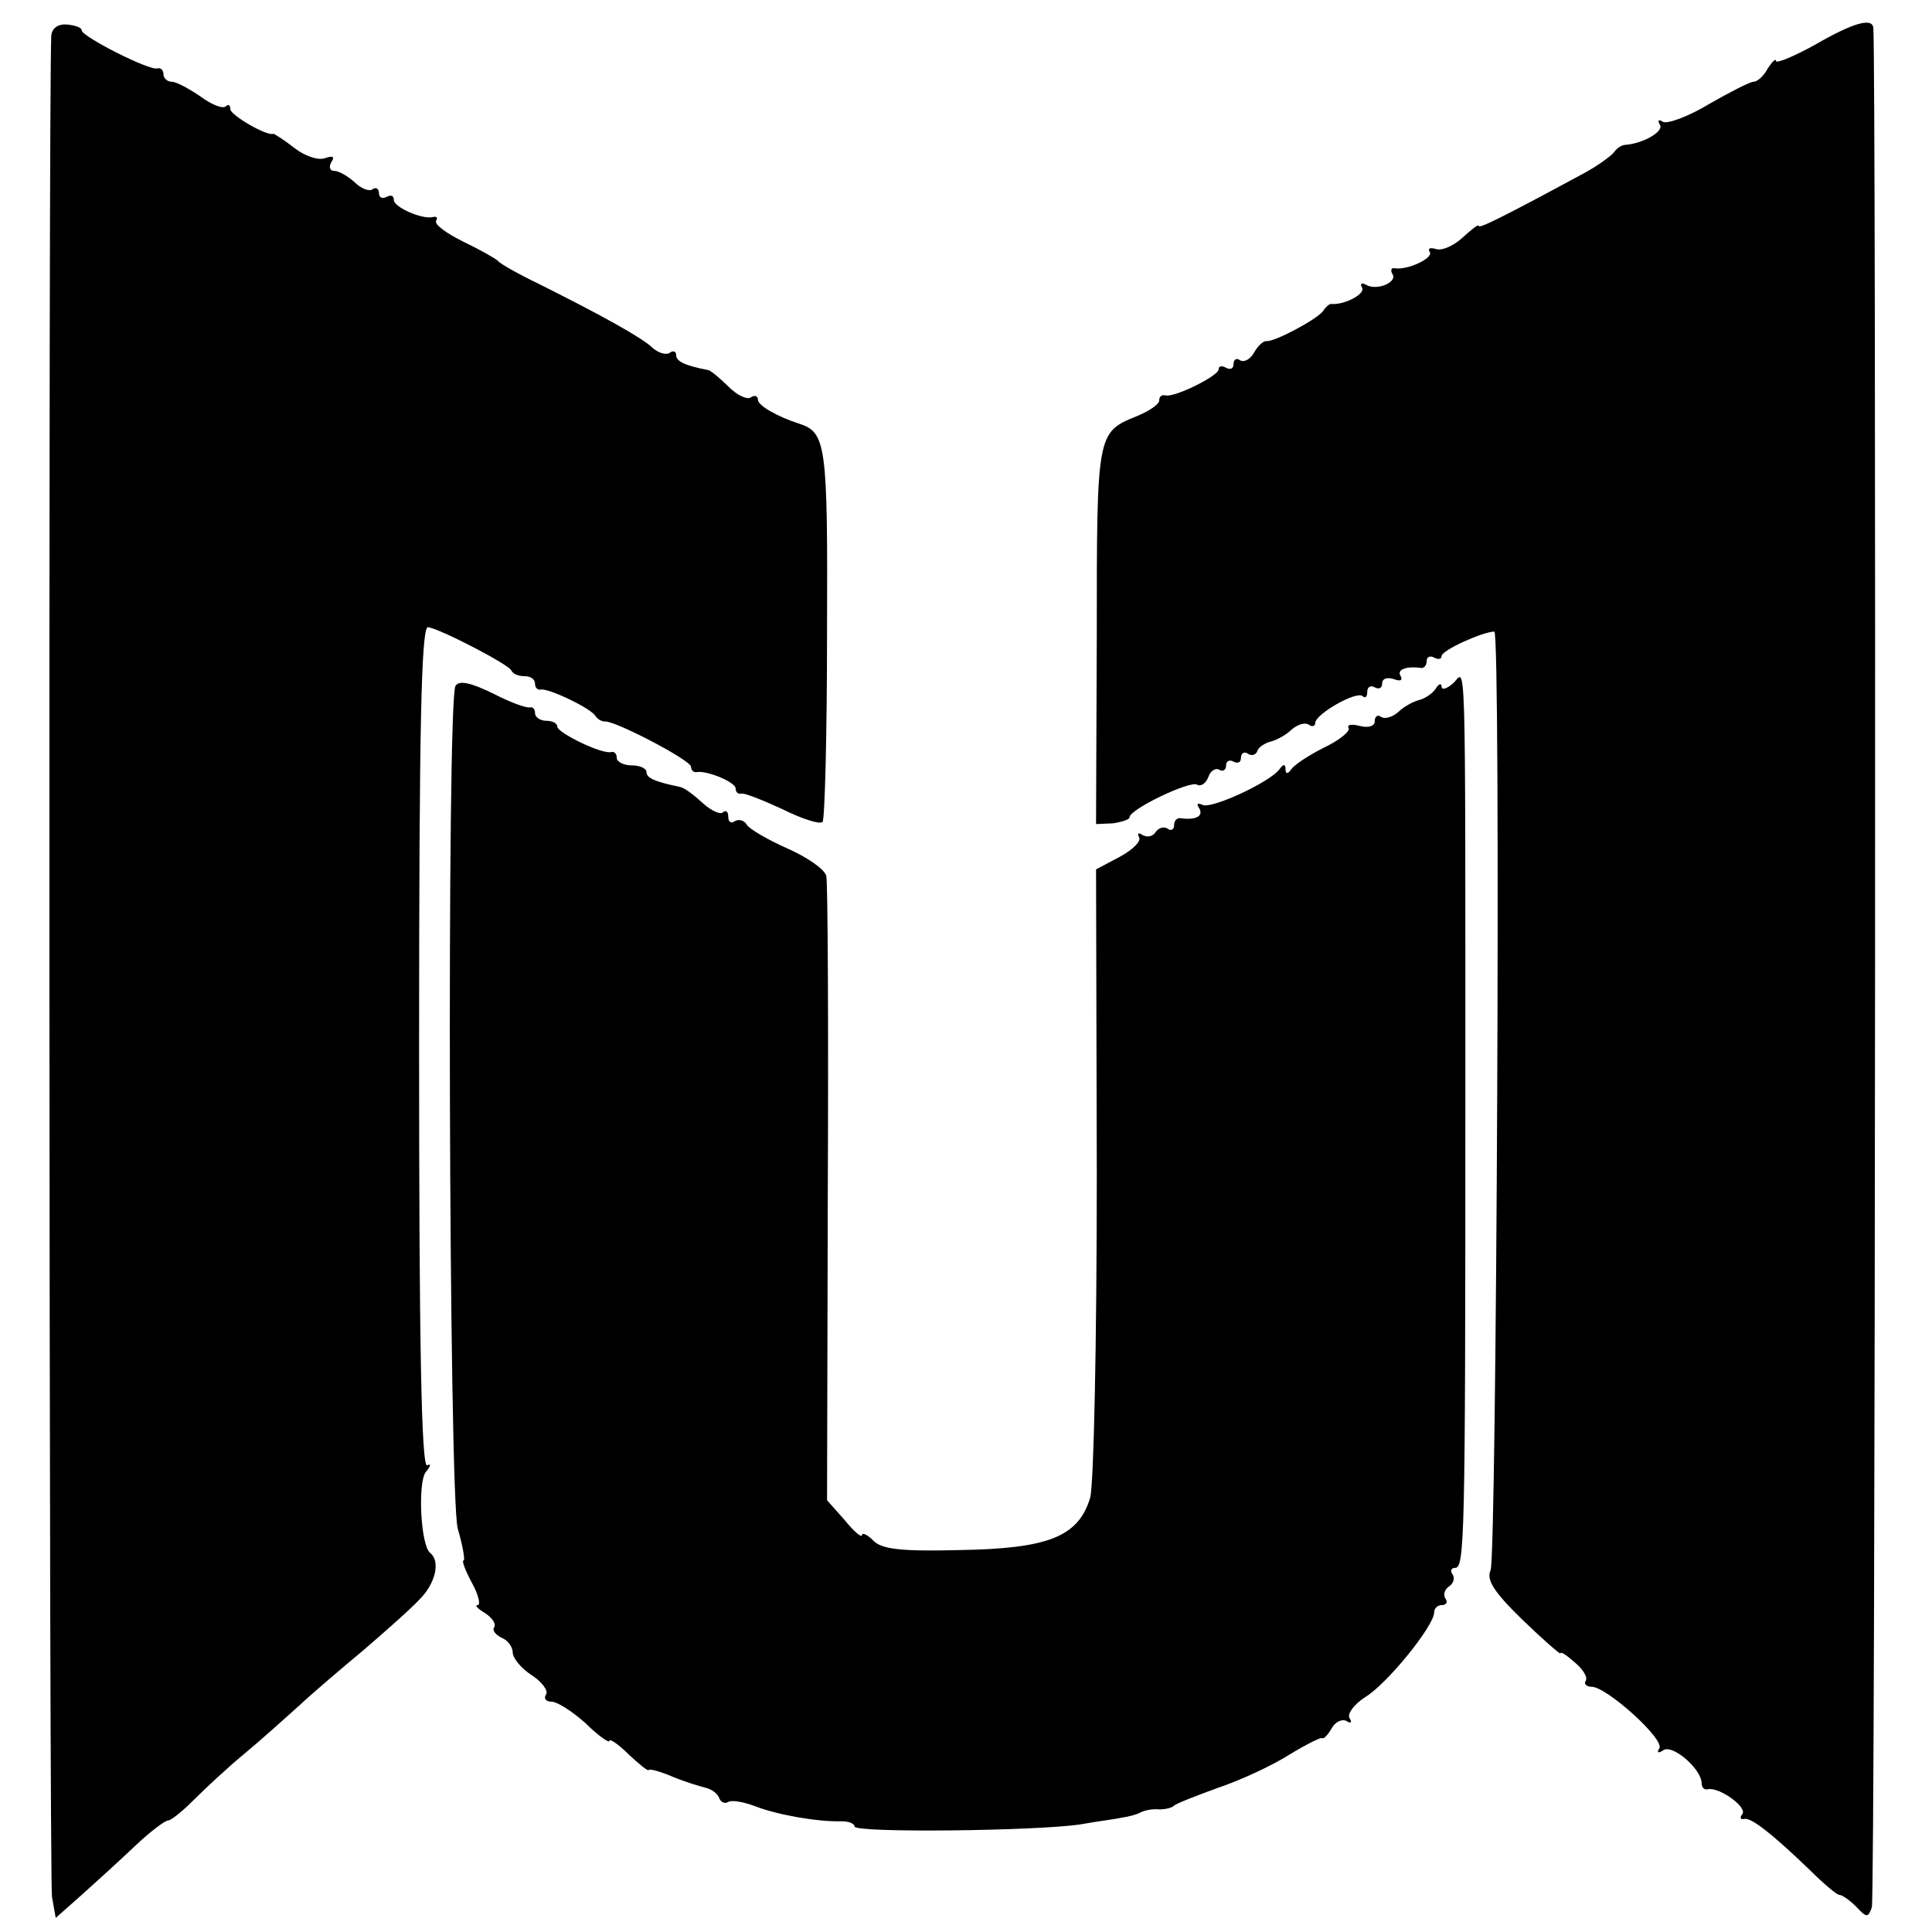<?xml version="1.0" standalone="no"?>
<!DOCTYPE svg PUBLIC "-//W3C//DTD SVG 20010904//EN"
 "http://www.w3.org/TR/2001/REC-SVG-20010904/DTD/svg10.dtd">
<svg version="1.0" xmlns="http://www.w3.org/2000/svg"
 width="260pt" height="260pt" viewBox="0 0 260 260"
 preserveAspectRatio="xMidYMid meet">
<g transform="translate(0,260) scale(0.1,-0.1)"
fill="#000000" stroke="none">
<path d="M69 2552 c-4 -76 -3 -2484 1 -2505 l5 -28 35 31 c19 17 52 47 72 66
20 19 40 34 44 34 4 0 19 12 34 27 16 16 46 44 69 63 23 19 56 49 74 65 18 17
57 50 87 75 29 25 63 55 75 68 21 21 28 51 14 62 -13 10 -17 95 -6 109 7 8 7
12 2 9 -8 -5 -11 168 -11 561 0 437 3 568 12 567 18 -3 108 -50 112 -58 2 -5
10 -8 18 -8 8 0 14 -4 14 -10 0 -5 3 -9 8 -8 10 2 65 -24 73 -35 3 -5 9 -8 13
-8 12 2 116 -52 116 -61 0 -4 3 -8 8 -7 15 2 52 -14 52 -22 0 -5 3 -8 8 -7 4
1 29 -9 55 -21 26 -13 51 -21 54 -17 3 3 6 118 6 255 1 254 -1 269 -38 281
-28 9 -55 24 -55 32 0 5 -4 7 -10 3 -5 -3 -18 3 -30 15 -11 11 -23 21 -27 22
-32 6 -43 12 -43 20 0 5 -4 7 -9 3 -5 -3 -15 0 -23 7 -13 13 -67 43 -153 86
-27 13 -52 27 -55 31 -3 3 -24 15 -47 26 -22 11 -39 23 -36 28 2 4 1 6 -4 5
-14 -4 -53 13 -53 23 0 6 -4 7 -10 4 -5 -3 -10 -1 -10 5 0 6 -4 9 -9 5 -5 -3
-16 2 -24 10 -9 8 -21 15 -27 15 -6 0 -8 5 -4 12 5 7 2 9 -9 5 -9 -3 -27 3
-41 14 -14 11 -27 19 -28 19 -8 -4 -58 25 -58 33 0 6 -3 7 -6 4 -4 -4 -19 2
-34 13 -16 11 -33 20 -39 20 -6 0 -11 5 -11 10 0 6 -4 9 -8 8 -10 -4 -102 43
-102 51 0 4 -9 7 -20 8 -12 1 -20 -5 -21 -15z"/>
<path d="M2443 2540 c-29 -16 -53 -26 -53 -22 0 4 -5 -1 -11 -10 -5 -10 -14
-18 -19 -18 -5 0 -32 -14 -60 -30 -28 -17 -56 -27 -62 -24 -6 4 -8 2 -4 -4 5
-9 -22 -25 -47 -27 -4 0 -11 -4 -15 -10 -4 -5 -23 -19 -42 -29 -111 -60 -140
-74 -140 -70 0 3 -10 -5 -22 -16 -12 -11 -28 -18 -36 -15 -7 2 -11 1 -8 -4 6
-8 -30 -25 -47 -22 -5 1 -6 -3 -3 -8 7 -11 -22 -23 -36 -14 -6 3 -8 1 -5 -4 5
-9 -25 -24 -42 -22 -2 0 -7 -4 -10 -9 -7 -11 -67 -43 -77 -41 -4 0 -11 -6 -16
-15 -5 -9 -13 -14 -19 -11 -5 4 -9 1 -9 -5 0 -6 -4 -8 -10 -5 -5 3 -10 3 -10
-2 0 -9 -61 -39 -72 -35 -5 1 -8 -2 -8 -7 0 -5 -13 -14 -30 -21 -54 -22 -54
-22 -54 -295 l-1 -254 23 1 c12 2 22 5 22 8 0 11 82 50 91 44 5 -3 12 2 15 10
3 9 10 13 15 10 5 -3 9 0 9 6 0 6 5 8 10 5 6 -3 10 -1 10 5 0 6 4 9 9 6 5 -4
11 -2 13 3 1 5 10 11 18 13 8 2 21 9 28 16 8 7 18 10 23 7 5 -4 9 -2 9 2 0 12
56 44 64 36 3 -3 6 -1 6 6 0 7 5 9 10 6 6 -3 10 -1 10 5 0 7 7 9 16 6 8 -3 12
-2 9 4 -6 9 8 14 28 11 4 0 7 4 7 10 0 5 5 7 10 4 6 -3 10 -2 10 2 0 8 56 33
71 33 9 0 3 -1244 -5 -1263 -6 -13 4 -29 43 -67 28 -27 51 -47 51 -45 0 3 9
-3 19 -12 11 -9 18 -20 15 -25 -3 -4 1 -8 8 -8 20 0 99 -71 91 -83 -4 -6 -1
-7 6 -2 13 7 51 -26 51 -45 0 -5 3 -9 8 -8 14 4 53 -23 47 -33 -4 -5 -3 -8 2
-7 9 3 38 -20 89 -69 18 -18 36 -33 39 -33 4 0 14 -7 23 -16 14 -15 16 -15 21
-1 5 13 6 2496 2 2530 -2 13 -26 7 -78 -23z"/>
<path d="M613 1677 c-12 -20 -9 -1089 3 -1134 7 -24 10 -43 8 -43 -3 0 2 -13
11 -30 9 -16 12 -30 8 -30 -5 0 0 -5 10 -11 9 -6 15 -14 12 -19 -3 -4 2 -10
10 -14 8 -3 15 -12 15 -20 0 -7 11 -21 25 -30 14 -9 23 -21 20 -26 -4 -6 0
-10 7 -10 8 0 28 -13 46 -29 17 -17 32 -27 32 -24 0 4 12 -4 26 -18 14 -13 26
-23 27 -21 1 2 16 -2 32 -9 17 -7 37 -13 45 -15 8 -2 16 -8 18 -14 2 -5 7 -8
12 -5 5 3 21 0 37 -6 28 -11 83 -21 116 -20 9 0 17 -3 17 -7 0 -9 249 -6 305
3 22 4 47 7 55 9 8 1 20 4 25 7 6 3 17 5 25 4 8 0 17 2 20 5 3 3 29 13 59 24
30 10 73 30 95 44 23 14 43 24 45 23 2 -2 8 4 13 13 5 9 14 13 20 10 6 -4 8
-2 4 4 -3 6 6 18 21 28 29 17 93 96 93 114 0 6 5 10 11 10 5 0 8 4 4 9 -3 5
-1 12 5 16 6 4 8 11 5 16 -4 5 -2 9 3 9 13 0 14 35 14 615 0 653 1 590 -17
575 -8 -7 -15 -9 -15 -4 0 5 -4 4 -8 -3 -4 -6 -14 -13 -22 -15 -8 -2 -21 -9
-28 -16 -8 -7 -18 -10 -23 -7 -5 4 -9 1 -9 -6 0 -6 -8 -9 -20 -6 -11 3 -18 2
-15 -3 2 -4 -12 -16 -33 -26 -20 -10 -40 -23 -44 -29 -5 -7 -8 -7 -8 0 0 7 -3
7 -8 0 -13 -18 -94 -55 -104 -48 -7 3 -8 1 -4 -5 6 -11 -6 -16 -26 -13 -5 0
-8 -4 -8 -10 0 -5 -4 -8 -9 -4 -5 3 -12 1 -16 -5 -4 -6 -11 -7 -17 -4 -6 4 -8
3 -5 -3 3 -5 -9 -17 -26 -26 l-32 -17 1 -408 c0 -227 -4 -421 -9 -438 -16 -52
-56 -68 -175 -70 -79 -2 -106 1 -117 13 -8 8 -15 11 -15 7 0 -4 -11 5 -23 20
l-24 27 1 412 c1 227 0 419 -2 428 -2 9 -25 25 -52 37 -27 12 -51 26 -55 32
-3 6 -11 8 -16 5 -5 -4 -9 -1 -9 6 0 7 -3 9 -7 6 -3 -4 -16 2 -27 12 -12 11
-25 21 -31 22 -34 7 -45 12 -45 20 0 5 -9 9 -20 9 -11 0 -20 5 -20 10 0 5 -3
9 -7 8 -12 -4 -73 26 -73 34 0 5 -7 8 -15 8 -8 0 -15 5 -15 10 0 6 -3 9 -7 8
-5 -1 -27 7 -50 19 -29 14 -45 18 -50 10z"/>
</g>
</svg>
